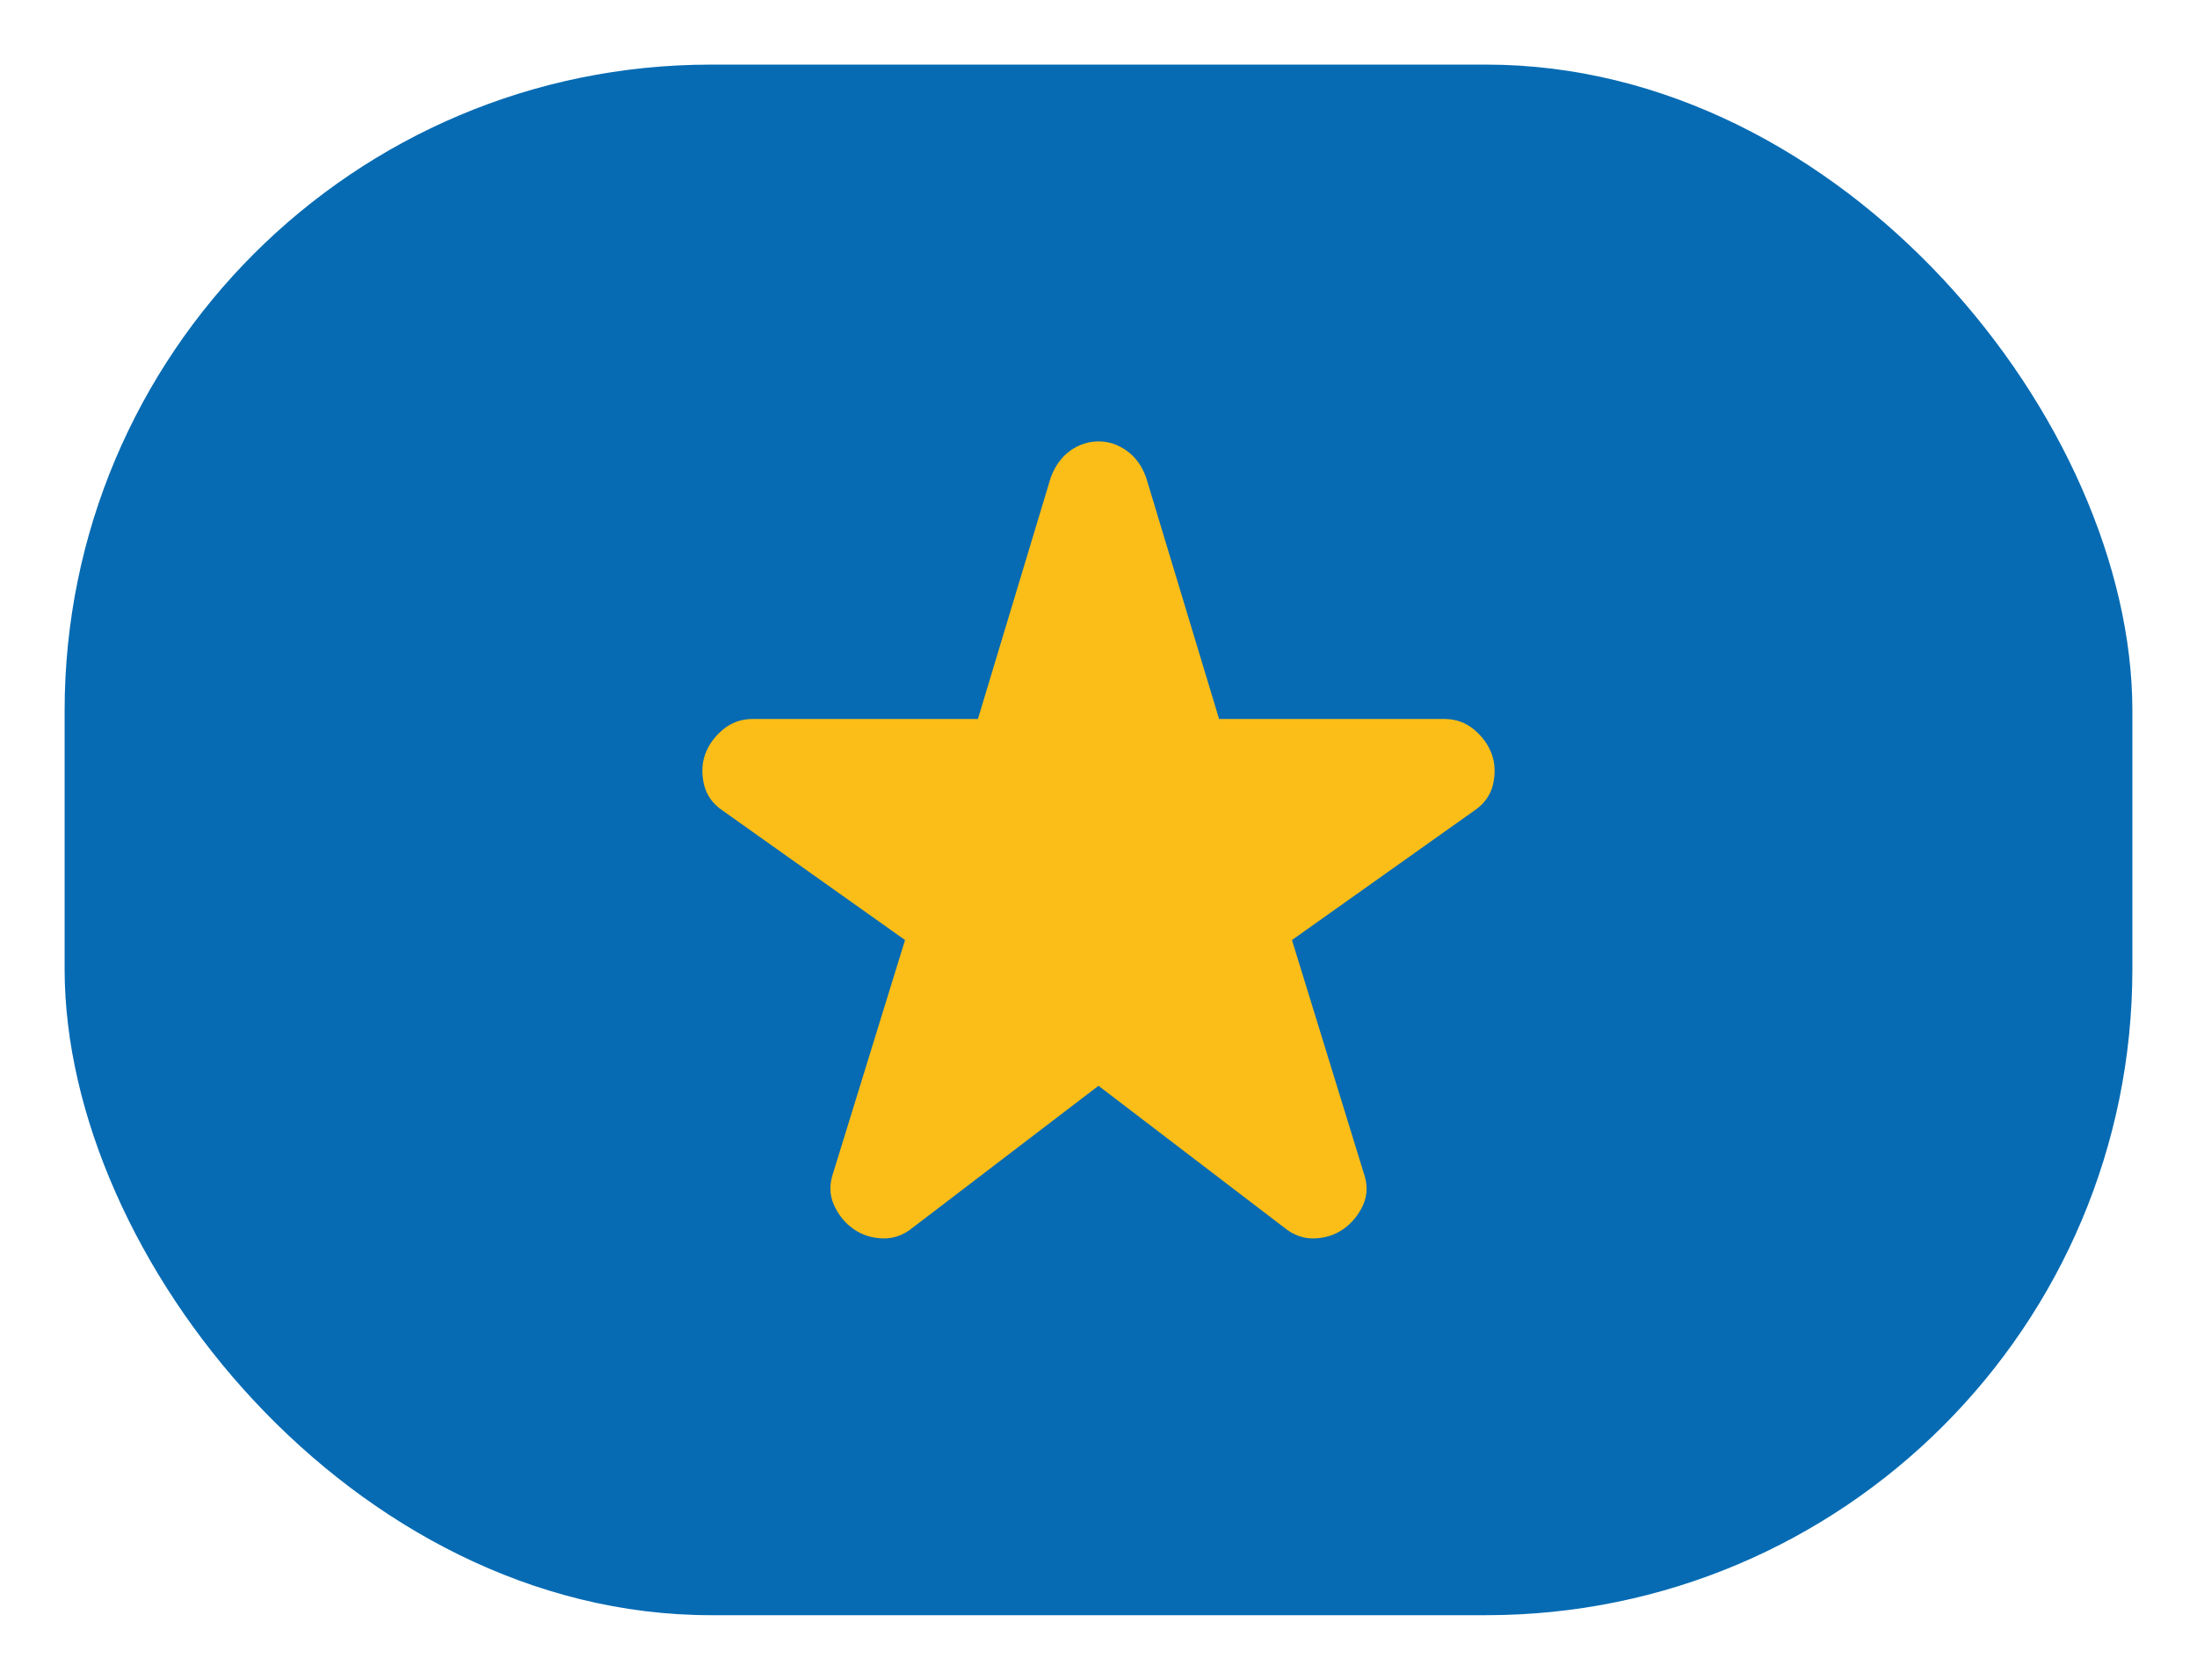 <svg width="17" height="13" viewBox="0 0 17 13" fill="none" xmlns="http://www.w3.org/2000/svg">
<rect x="0.5" y="0.5" width="16" height="12" rx="5" fill="#066BB3"/>
<path d="M8.5 8.403L7.061 9.502C6.99 9.56 6.912 9.587 6.828 9.584C6.743 9.581 6.669 9.557 6.604 9.511C6.539 9.466 6.489 9.404 6.454 9.327C6.418 9.249 6.416 9.165 6.448 9.074L7.003 7.275L5.593 6.274C5.515 6.222 5.467 6.154 5.447 6.07C5.428 5.985 5.431 5.908 5.457 5.836C5.483 5.765 5.528 5.702 5.593 5.647C5.658 5.592 5.736 5.564 5.826 5.564H7.567L8.13 3.697C8.163 3.607 8.213 3.537 8.281 3.488C8.349 3.44 8.422 3.416 8.5 3.416C8.578 3.416 8.65 3.44 8.718 3.488C8.787 3.537 8.837 3.607 8.869 3.697L9.433 5.564H11.174C11.264 5.564 11.342 5.592 11.407 5.647C11.472 5.702 11.517 5.765 11.543 5.836C11.569 5.908 11.572 5.985 11.553 6.07C11.533 6.154 11.485 6.222 11.407 6.274L9.997 7.275L10.551 9.074C10.584 9.165 10.582 9.249 10.547 9.327C10.511 9.404 10.46 9.466 10.396 9.511C10.331 9.557 10.256 9.581 10.172 9.584C10.088 9.587 10.01 9.56 9.939 9.502L8.5 8.403Z" fill="#FBBD18"/>
</svg>
